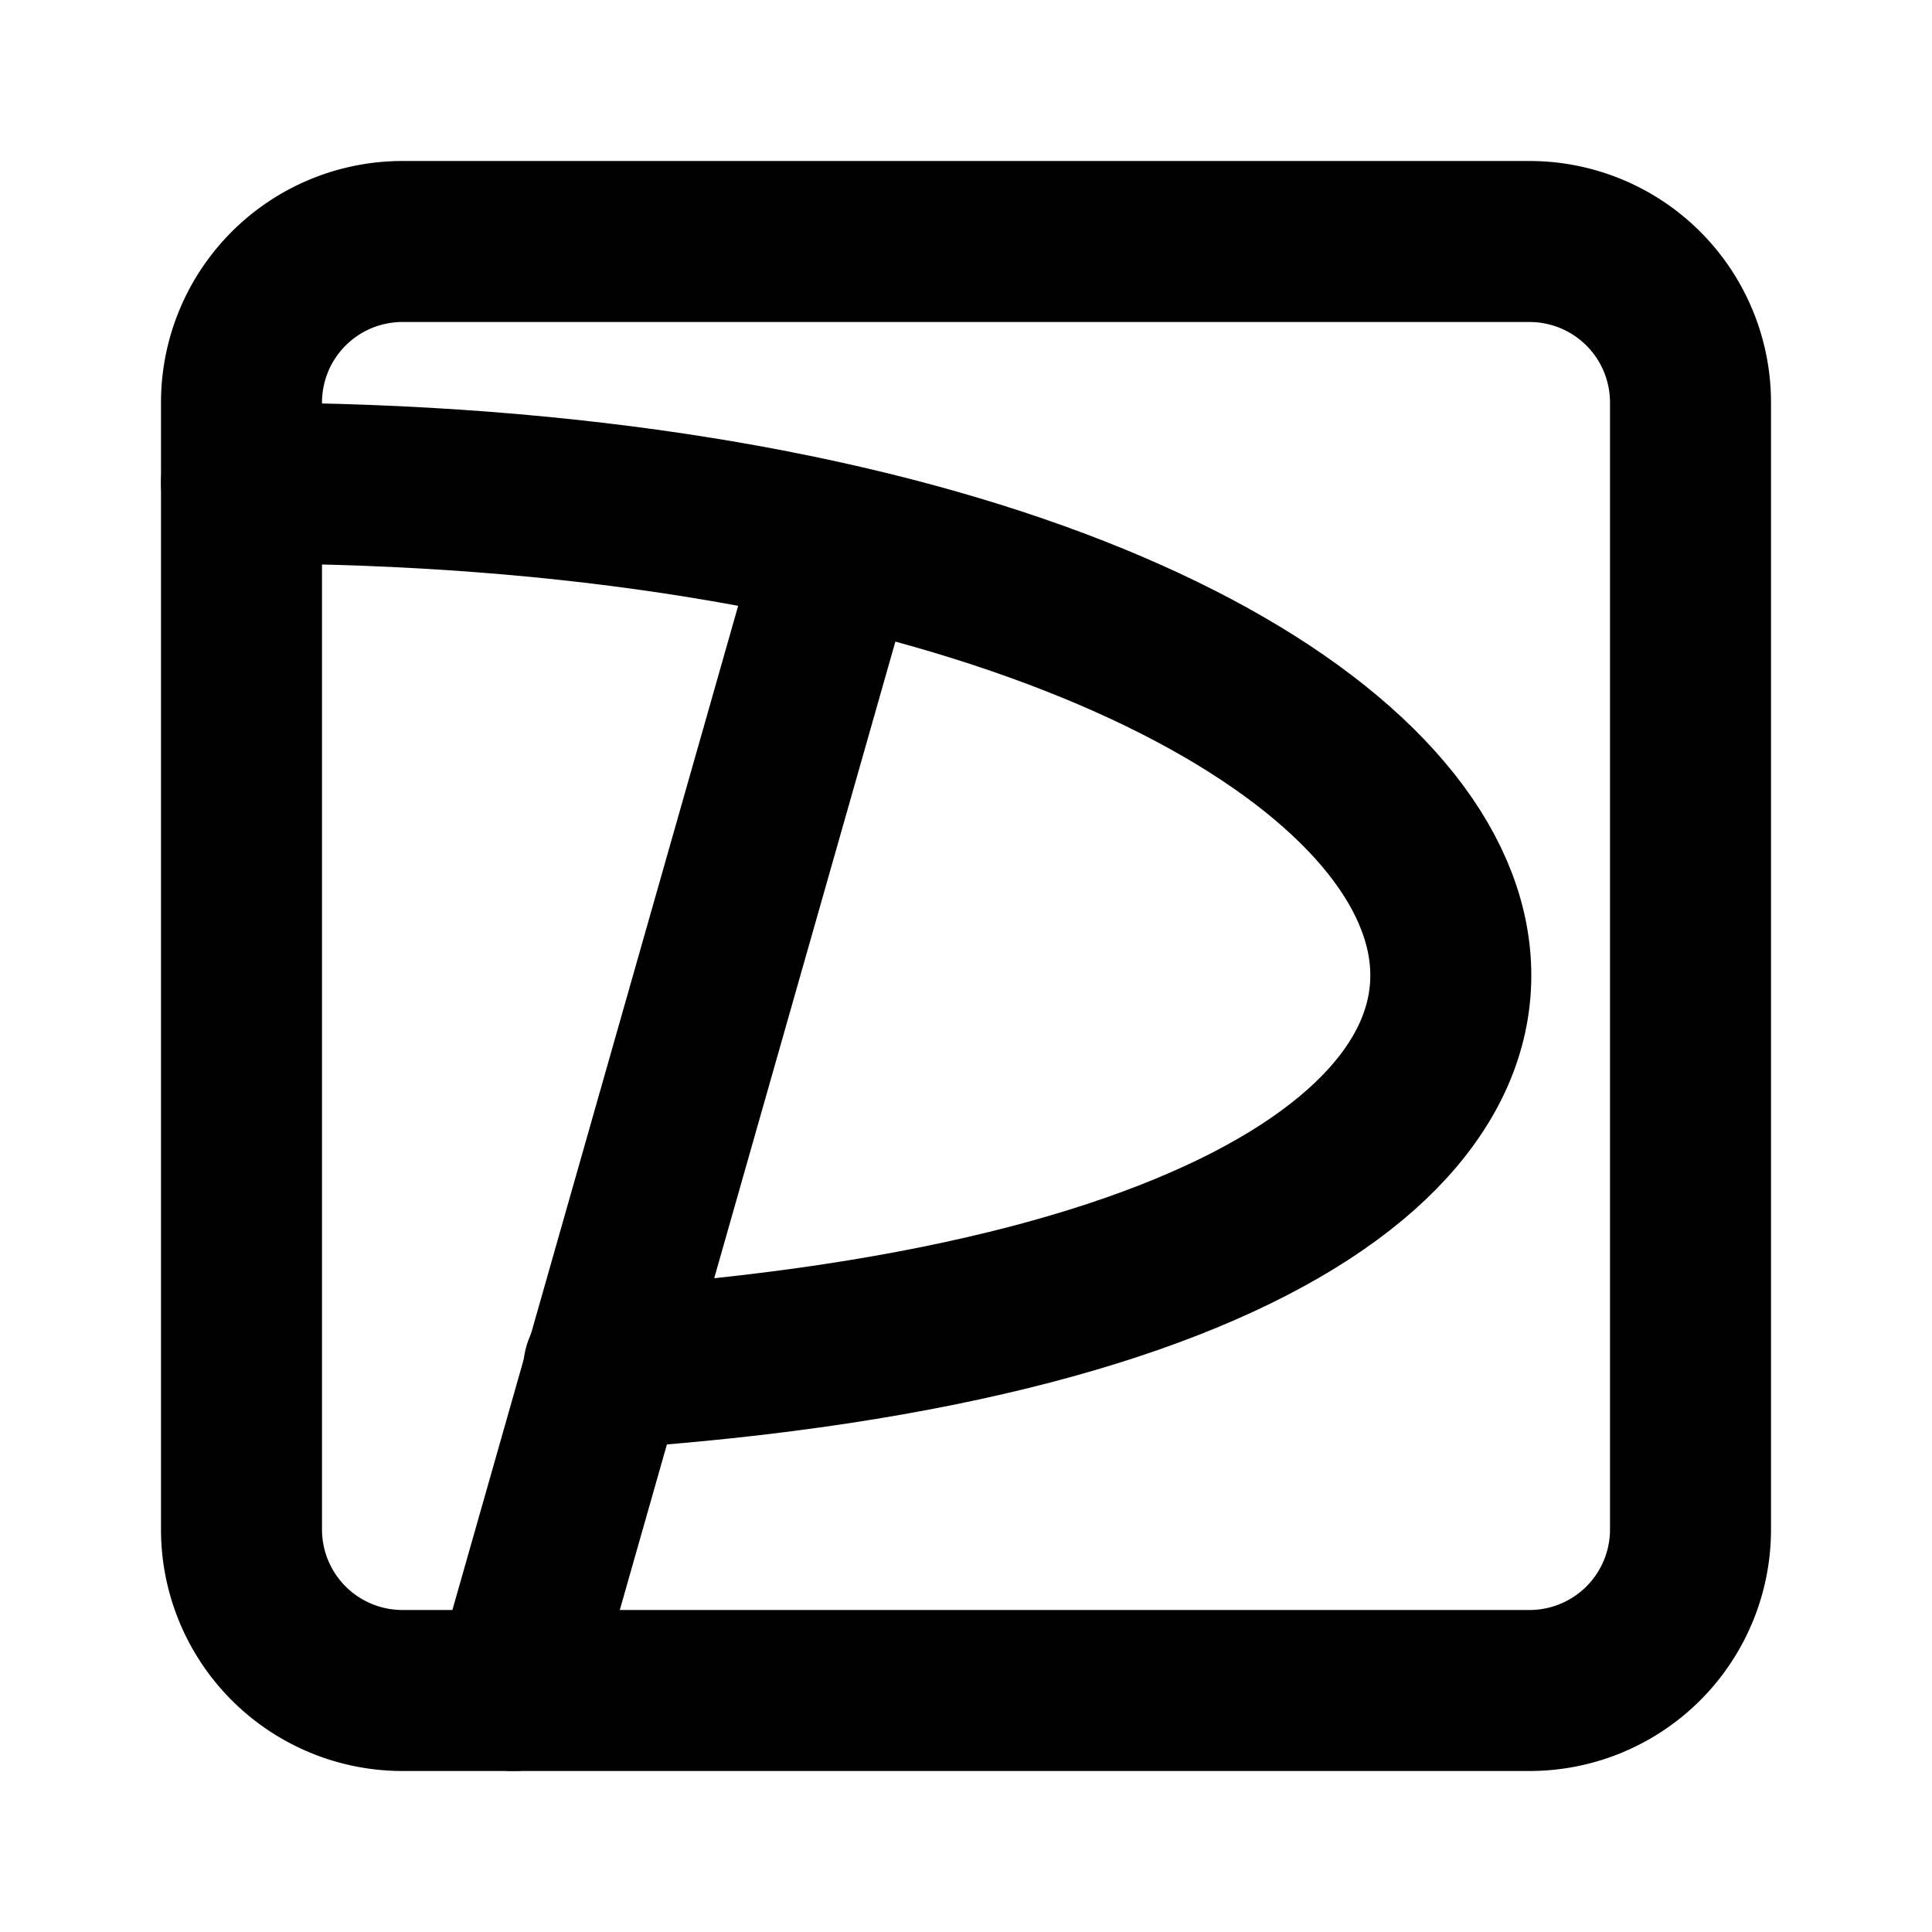 <svg
  xmlns="http://www.w3.org/2000/svg"
  width="24"
  height="24"
  viewBox="0 0 24 24"
  fill="none"
  stroke="currentColor"
  stroke-width="2"
  stroke-linecap="round"
  stroke-linejoin="round"
  class="icon icon-tabler icons-tabler-outline icon-tabler-brand-paypay"
>
  <path stroke="none" d="M0 0h24v24H0z" fill="none"/>
  <path d="M6.375 21l3.938 -13.838" />
  <path d="M3 6c16.731 0 21.231 9.881 4.5 11" />
  <path d="M21 19v-14a2 2 0 0 0 -2 -2h-14a2 2 0 0 0 -2 2v14a2 2 0 0 0 2 2h14a2 2 0 0 0 2 -2z" />
</svg>